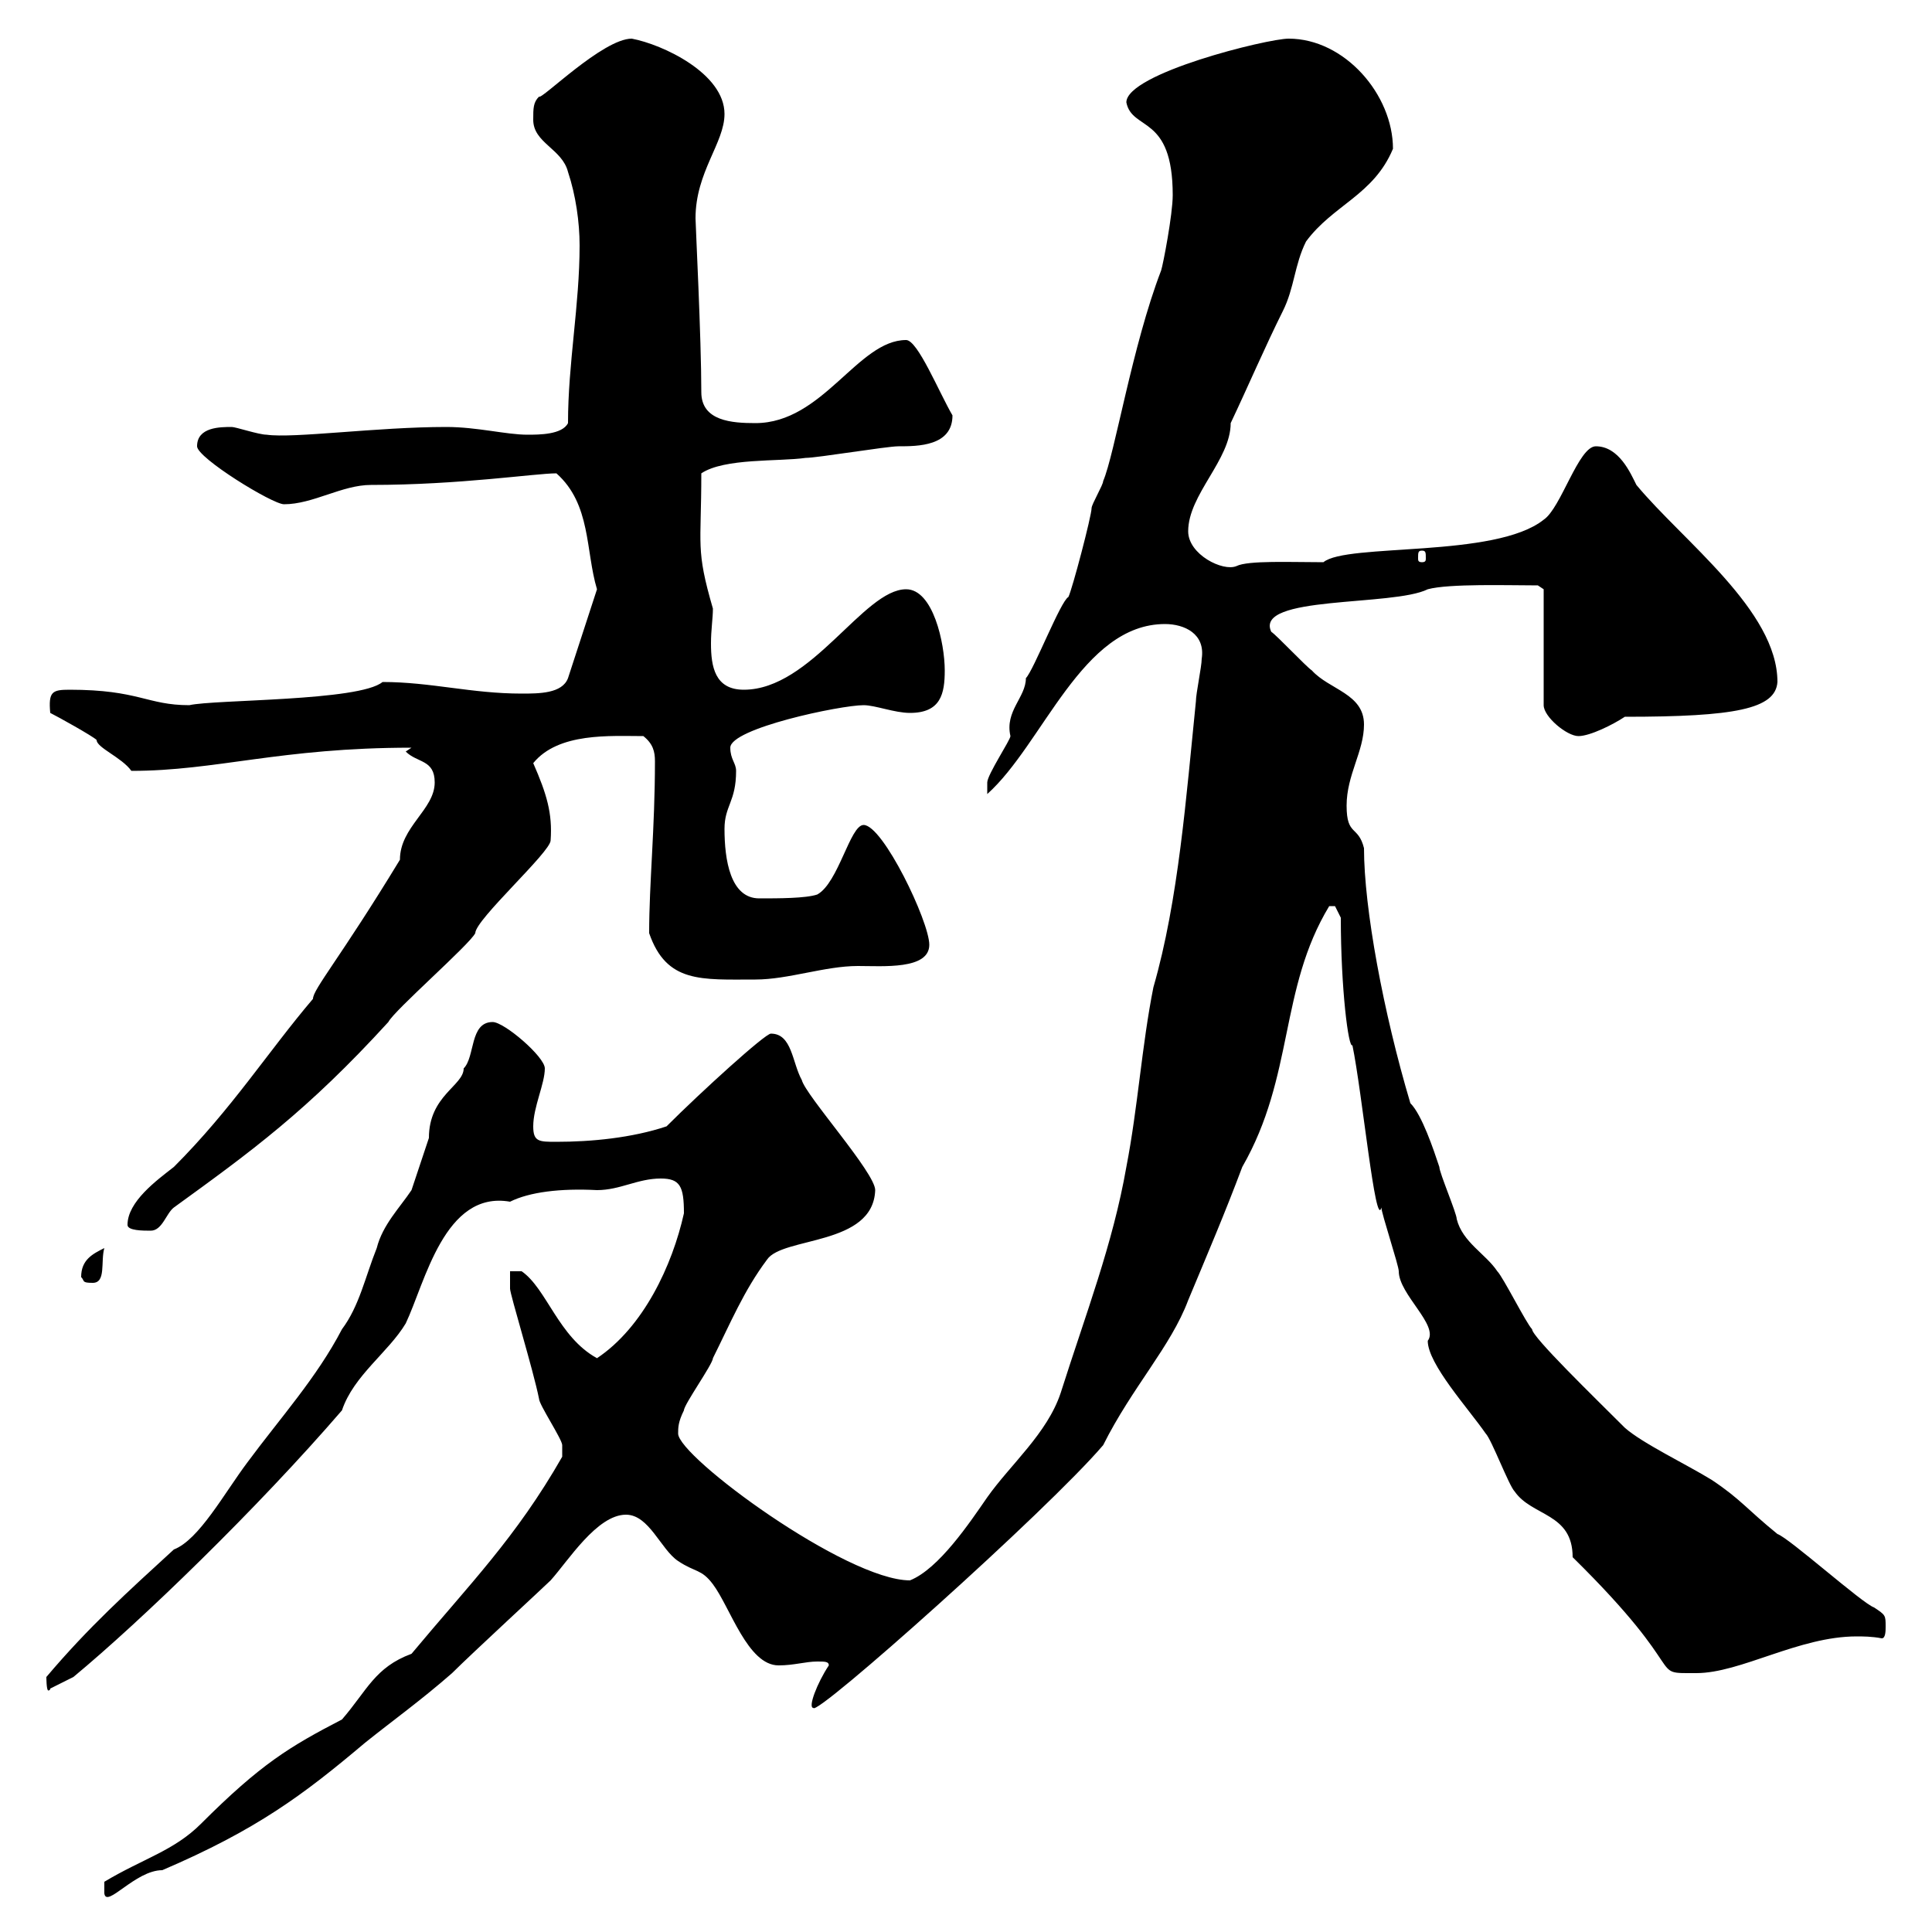 <svg xmlns="http://www.w3.org/2000/svg" xmlns:xlink="http://www.w3.org/1999/xlink" width="300" height="300"><path d="M16.20 292.20L16.20 294C16.50 296.40 21 290.40 25.20 290.40C39.90 284.10 47.10 278.70 56.70 270.60C61.20 267 65.40 264 70.20 259.80C73.20 256.80 84.60 246.30 85.50 245.40C88.20 242.40 92.70 235.20 97.20 235.20C100.80 235.20 102.60 240.60 105.30 242.40C108 244.20 108.90 243.60 110.70 246C113.40 249.60 116.10 258.60 120.90 258.60C123.30 258.60 125.10 258 126.90 258C128.10 258 128.70 258 128.70 258.60C126.90 261.30 125.40 265.20 126.30 265.20C126.60 266.70 162.60 234.60 171.30 224.40C175.80 215.40 181.80 209.10 184.50 201.90C187.50 194.70 190.20 188.40 192.90 181.20C201 167.10 198.60 153.60 206.40 140.70C206.40 140.70 206.40 140.70 207.30 140.70C207.30 140.70 208.20 142.50 208.20 142.50C208.20 153.60 209.40 162.90 210 162.30C211.50 169.50 213.60 191.10 214.50 187.50C214.50 188.40 217.20 196.50 217.20 197.40C217.20 201 223.50 205.80 221.70 208.20C221.70 211.80 228 218.70 230.70 222.60C231.60 223.50 234.30 230.70 235.20 231.60C237.90 235.50 244.20 234.90 244.20 241.80C263.10 260.40 255.60 259.80 263.40 259.80C270.30 259.80 279.30 254.10 288.30 254.10C289.20 254.10 290.70 254.10 292.20 254.40C292.80 254.40 292.80 253.20 292.80 252.60C292.80 250.80 292.80 250.80 291 249.60C289.20 249 277.80 238.80 276 238.20C271.20 234.30 270.30 232.80 265.80 229.80C261.90 227.40 255 224.10 252.30 221.70C247.50 216.90 237.90 207.60 237.90 206.40C237 205.50 233.40 198.30 232.50 197.40C230.70 194.70 227.10 192.90 226.20 189.30C226.20 188.40 223.50 182.10 223.50 181.20C222.60 178.50 220.80 173.10 219 171.30C214.80 157.20 211.80 141 211.80 131.70C210.90 128.10 209.10 129.90 209.10 125.10C209.10 120.30 211.80 116.70 211.80 112.50C211.80 107.70 206.40 107.10 203.70 104.10C202.80 103.50 198.30 98.70 197.40 98.10C194.70 92.40 216.30 94.20 221.70 91.50C225 90.60 234.30 90.90 238.80 90.90L239.70 91.50L239.70 109.50C239.70 111.30 243.30 114.30 245.10 114.30C246.90 114.30 250.50 112.50 252.30 111.30C269.40 111.30 275.70 110.10 276 105.90C276 94.80 261.30 84 254.10 75.30C253.20 73.50 251.40 69.30 247.80 69.30C245.10 69.30 242.40 78.90 239.70 80.70C232.20 86.70 209.10 84.30 205.50 87.30C200.40 87.30 193.80 87 192 87.90C189.90 88.80 184.50 86.10 184.50 82.50C184.50 76.80 191.10 71.40 191.10 65.70C193.80 60 196.50 53.70 199.20 48.30C201 44.70 201 41.10 202.80 37.50C207 31.80 213.30 30.30 216.30 23.10C216.30 14.70 208.80 6 200.10 6C196.80 6 174.90 11.40 174.90 15.90C175.80 20.40 182.10 17.70 182.10 30.30C182.10 33.30 180.60 41.10 180.30 42C175.80 53.70 173.10 70.50 171.30 74.70C171.30 75.30 169.50 78.30 169.50 78.90C169.50 80.10 166.50 91.50 165.90 92.70C164.70 93.30 160.50 104.10 159.30 105.30C159.30 108.30 156 110.40 156.90 114.30C156.90 114.90 153.30 120.30 153.30 121.50C153.30 122.10 153.30 123 153.30 123.30C162 115.50 168 96.90 180.90 96.90C183.90 96.90 187.20 98.40 186.60 102.30C186.60 103.50 185.70 107.70 185.70 108.90C184.20 123.60 183 139.80 179.10 153.30C177.30 162.30 176.70 171.90 174.90 181.20C172.80 193.20 168.60 204 164.70 216.30C162.60 222.60 156.90 227.40 153.30 232.50C150.60 236.40 145.80 243.60 141.30 245.40C131.40 245.40 105.30 226.20 105.30 222.60C105.30 221.70 105.30 220.80 106.20 219C106.20 218.10 110.70 211.80 110.70 210.90C113.40 205.50 115.50 200.40 119.10 195.60C121.50 192 135.60 193.50 135.90 184.80C135.90 182.10 125.10 170.10 124.50 167.70C123 165 123 160.50 119.70 160.50C118.80 160.50 108.90 169.50 103.50 174.90C98.10 176.70 91.80 177.30 86.40 177.30C83.70 177.30 82.80 177.30 82.80 174.90C82.80 171.90 84.60 168.30 84.60 165.90C84.60 164.10 78.30 158.70 76.50 158.70C72.90 158.70 73.80 164.10 72 165.90C72 168.60 66.60 170.10 66.60 176.70C65.70 179.40 64.80 182.10 63.90 184.80C62.10 187.50 59.40 190.20 58.50 193.80C56.70 198.30 55.80 202.80 53.10 206.40C49.20 213.90 43.50 220.20 38.40 227.10C34.80 231.90 30.90 239.10 27 240.60C19.80 247.20 13.80 252.60 7.20 260.40C7.20 260.40 7.20 262.50 7.50 262.50C7.50 262.50 7.80 262.50 7.80 262.20L11.40 260.40C21.90 251.70 39.90 234.30 53.10 219C54.90 213.60 60.30 210 63 205.50C66 199.20 69 184.80 79.20 186.60C82.20 185.10 87 184.50 92.70 184.80C96.30 184.80 99 183 102.60 183C105.60 183 106.20 184.20 106.20 188.40C104.40 196.50 99.90 206.10 92.70 210.90C86.70 207.60 84.90 200.10 81 197.40L79.20 197.40L79.20 200.10C79.20 201 82.80 212.70 83.70 217.20C83.70 218.10 87.30 223.50 87.30 224.40C87.30 225.30 87.30 225.60 87.30 226.20C80.10 238.80 72.90 246 63.90 256.80C58.20 258.90 57 262.50 53.10 267C45 271.20 40.50 273.90 31.20 283.20C27 287.40 22.20 288.60 16.20 292.20ZM12.60 198.30C13.20 198.90 12.60 199.20 14.40 199.20C16.50 199.20 15.60 195.90 16.20 193.80C14.40 194.70 12.60 195.60 12.60 198.30ZM19.80 190.20C19.80 191.10 22.20 191.10 23.40 191.10C25.20 191.10 25.80 188.40 27 187.50C39 178.80 47.70 172.50 60.30 158.70C61.20 156.90 72.90 146.70 73.80 144.90C73.80 142.80 85.50 132.30 85.50 130.50C85.80 126.30 84.90 123.30 82.80 118.50C86.70 113.70 94.80 114.30 99.90 114.30C101.40 115.50 101.70 116.70 101.70 118.20C101.70 128.70 100.80 137.10 100.80 144.90C103.50 152.70 108.90 152.10 117.30 152.10C122.40 152.10 128.10 150 133.20 150C137.10 150 144.30 150.60 144.30 146.70C144.30 143.10 137.10 128.10 134.10 128.10C132 128.10 130.20 137.10 126.90 138.90C125.10 139.50 120.90 139.50 117.90 139.50C113.40 139.50 112.50 133.50 112.50 128.70C112.50 125.10 114.30 124.50 114.30 119.70C114.30 118.50 113.40 117.90 113.40 116.10C113.40 113.10 130.50 109.50 134.10 109.50C135.90 109.50 138.90 110.70 141.30 110.70C146.10 110.70 146.70 107.70 146.70 104.10C146.70 99.90 144.90 91.50 140.70 91.50C134.10 91.50 126 107.10 115.50 107.10C111 107.10 110.40 103.50 110.40 99.90C110.40 97.80 110.70 96 110.70 94.50C108 85.20 108.90 84.90 108.90 73.50C112.50 71.10 120.90 71.70 125.10 71.10C126.90 71.10 137.70 69.30 139.50 69.30C142.50 69.30 147.90 69.30 147.90 64.50C145.80 60.90 142.50 52.80 140.70 52.80C133.20 52.80 127.80 65.70 117.30 65.70C113.70 65.70 108.90 65.40 108.90 60.90C108.90 52.50 108 34.80 108 33.90C108 26.70 112.50 22.20 112.50 17.70C112.50 11.40 102.90 6.90 98.10 6C93.60 6 84 15.60 83.70 15C82.80 15.90 82.80 16.80 82.80 18.60C82.80 22.20 87.30 23.10 88.20 26.70C89.40 30.30 90 34.50 90 38.10C90 47.40 88.20 56.40 88.20 65.70C87.30 67.50 83.70 67.50 81.90 67.50C78.60 67.50 74.10 66.30 69.30 66.30C58.50 66.30 45.60 68.10 41.40 67.50C40.20 67.50 36.60 66.30 36 66.30C34.20 66.30 30.60 66.30 30.60 69.30C30.60 71.10 42.30 78.30 44.10 78.30C48.60 78.30 53.10 75.30 57.60 75.30C71.40 75.30 83.10 73.50 86.40 73.50C91.80 78.30 90.90 85.50 92.70 91.50L88.20 105.30C87.30 107.70 83.70 107.70 81 107.70C73.20 107.70 66.90 105.90 59.40 105.90C55.80 108.90 33.30 108.60 29.40 109.50C22.80 109.50 21.60 107.10 10.80 107.10C8.10 107.10 7.50 107.40 7.80 110.70C9 111.30 14.40 114.30 15 114.90C15 116.10 18.90 117.60 20.40 119.70C33.60 119.70 43.50 116.10 63.90 116.10C63.90 116.10 63 116.70 63 116.70C64.80 118.50 67.50 117.90 67.50 121.50C67.50 125.70 62.10 128.40 62.10 133.50C52.80 148.80 48.60 153.60 48.60 155.10C41.70 163.20 36 172.20 27 181.20C24.30 183.30 19.80 186.60 19.80 190.20ZM220.80 85.50C221.40 85.50 221.40 85.80 221.40 86.70C221.40 87 221.40 87.30 220.80 87.30C220.20 87.30 220.20 87 220.20 86.70C220.20 85.80 220.20 85.50 220.80 85.50Z"/></svg>